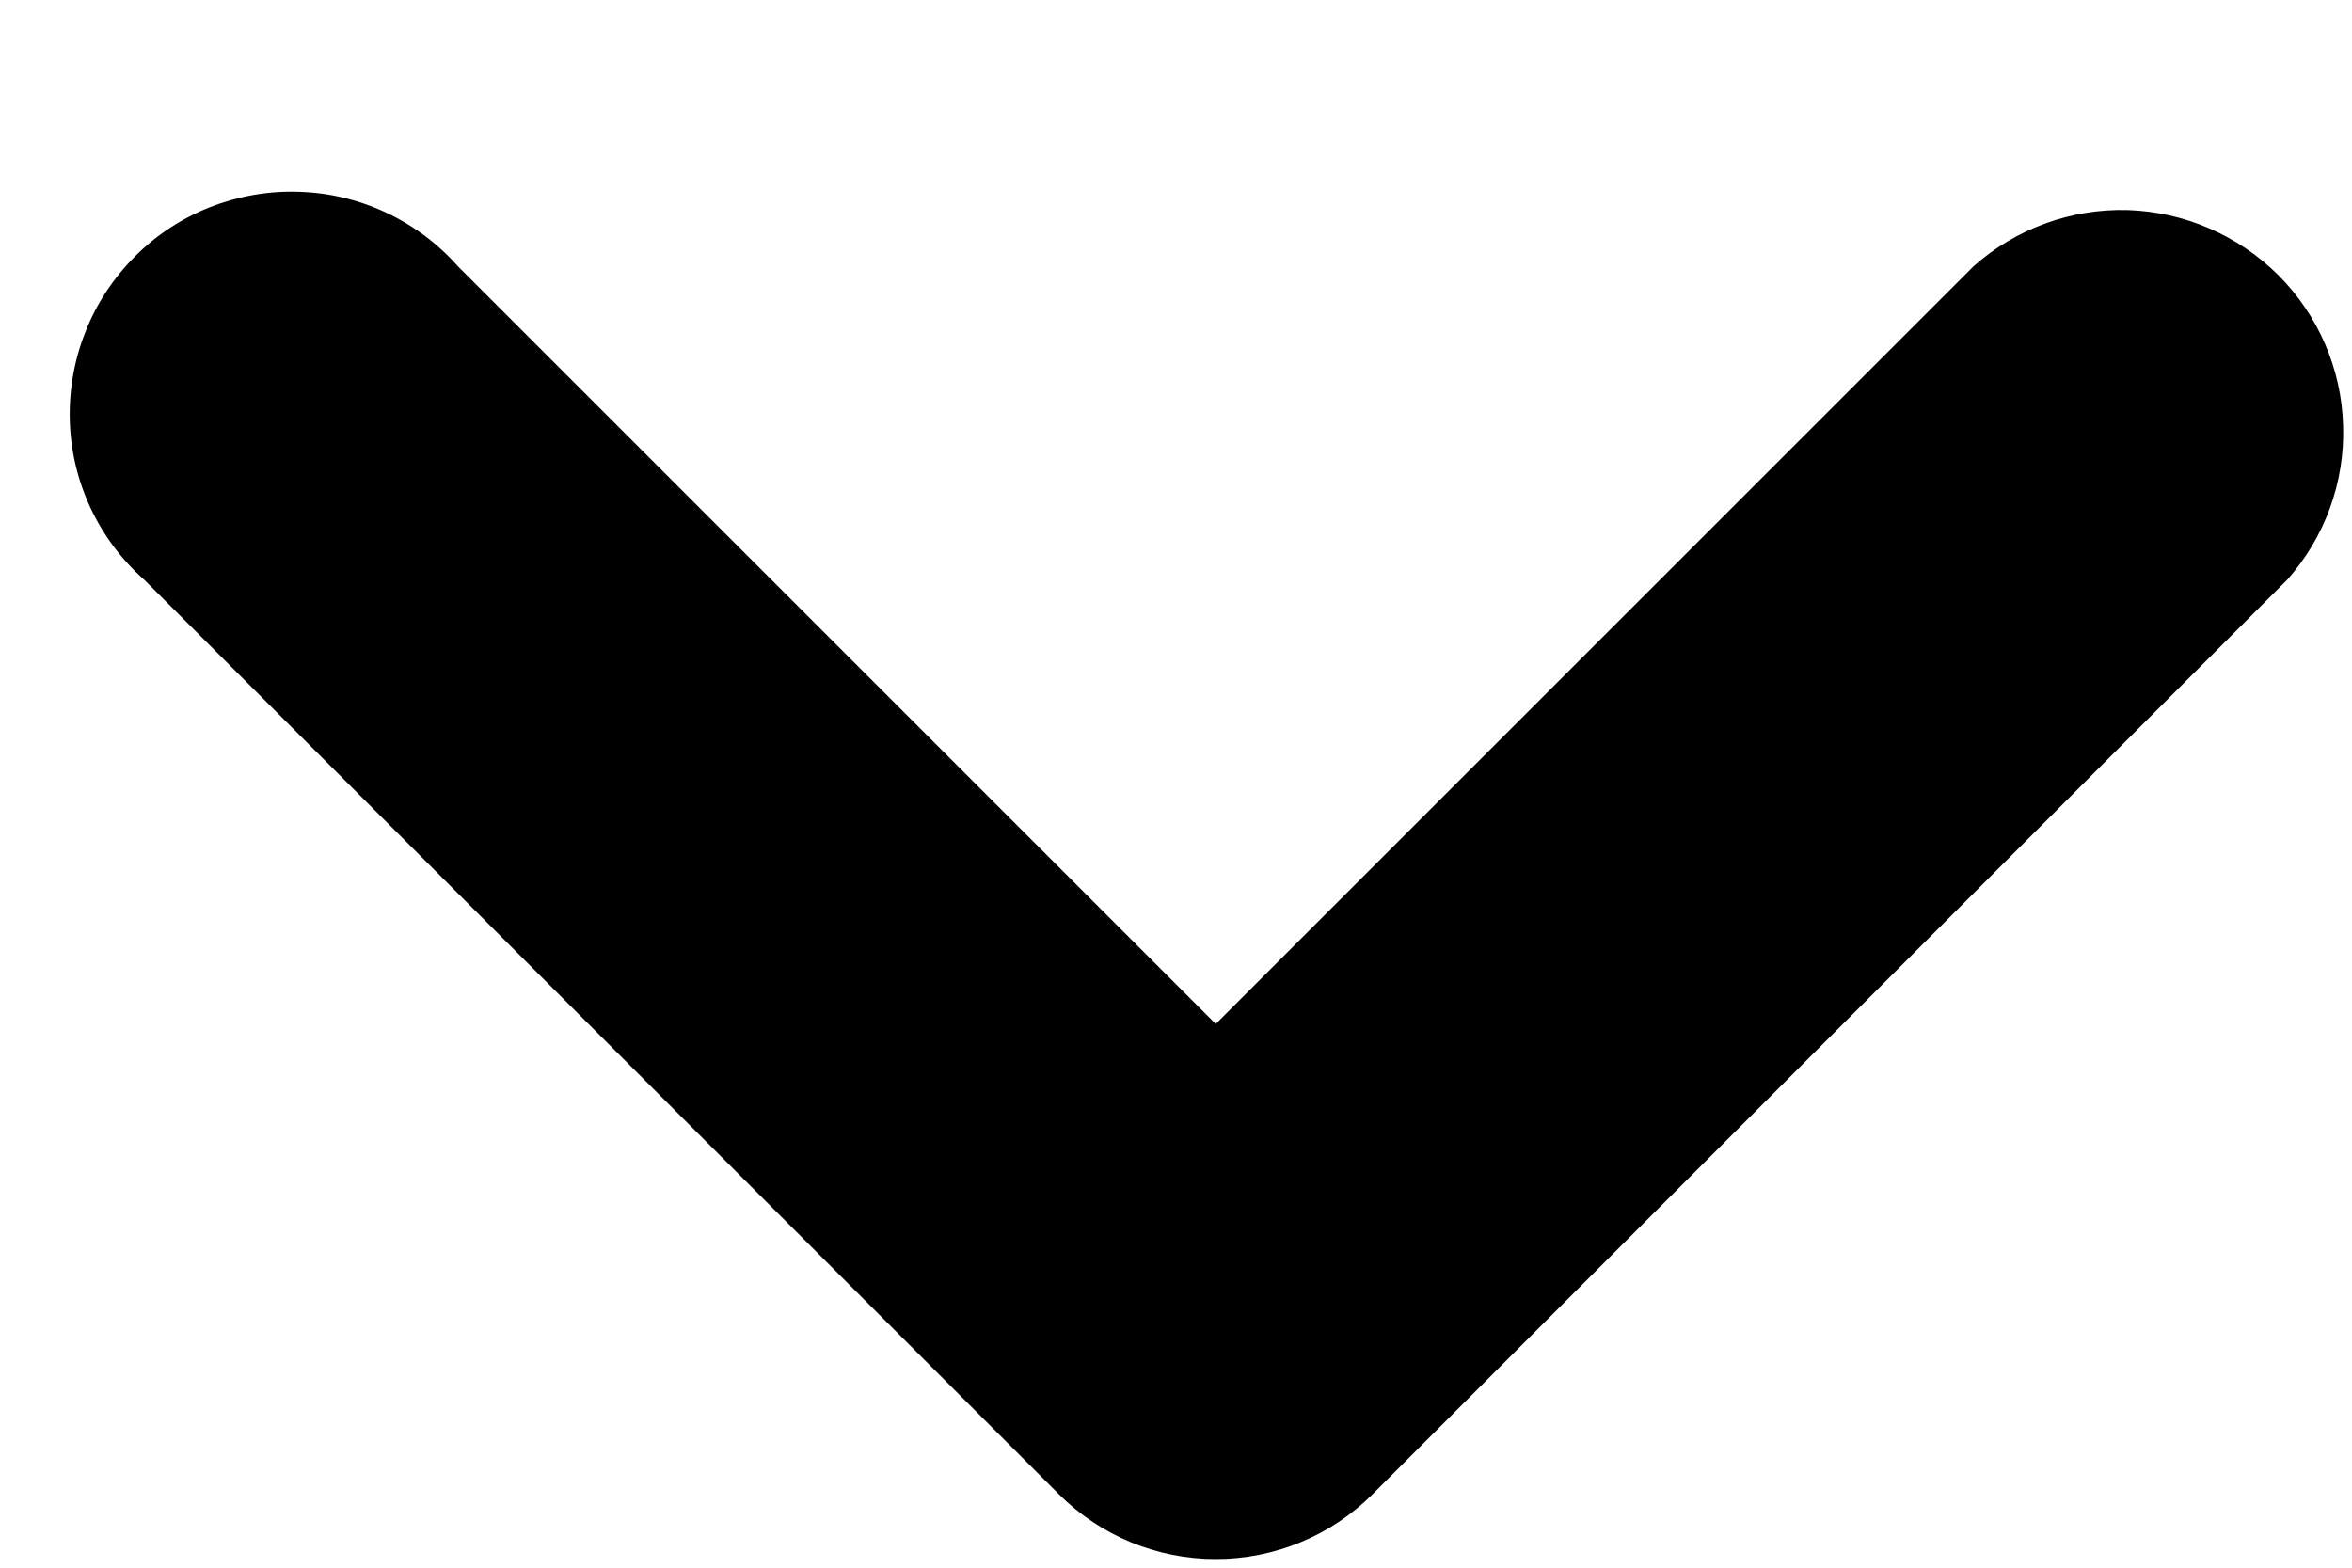 <svg  viewBox="0 0 9 6" fill="none" xmlns="http://www.w3.org/2000/svg">
<path d="M4.652 5.119L4.052 5.719C4.211 5.878 4.427 5.967 4.652 5.967C4.877 5.967 5.093 5.878 5.252 5.719L4.652 5.119ZM8.752 2.219C8.896 2.057 8.973 1.846 8.966 1.629C8.96 1.412 8.871 1.206 8.718 1.053C8.564 0.9 8.358 0.811 8.142 0.804C7.925 0.798 7.714 0.875 7.552 1.019L8.752 2.219ZM1.752 1.019C1.675 0.932 1.581 0.862 1.476 0.813C1.371 0.764 1.257 0.737 1.142 0.734C1.026 0.73 0.911 0.751 0.803 0.793C0.695 0.836 0.597 0.9 0.516 0.982C0.434 1.064 0.369 1.162 0.327 1.27C0.284 1.377 0.264 1.493 0.267 1.608C0.27 1.724 0.297 1.838 0.346 1.943C0.395 2.048 0.465 2.142 0.552 2.219L1.752 1.019ZM5.252 5.719L8.752 2.219L7.552 1.019L4.052 4.519L5.252 5.719ZM5.252 4.519L1.752 1.019L0.552 2.219L4.052 5.719L5.252 4.519Z" fill="currentColor"/>
</svg>
